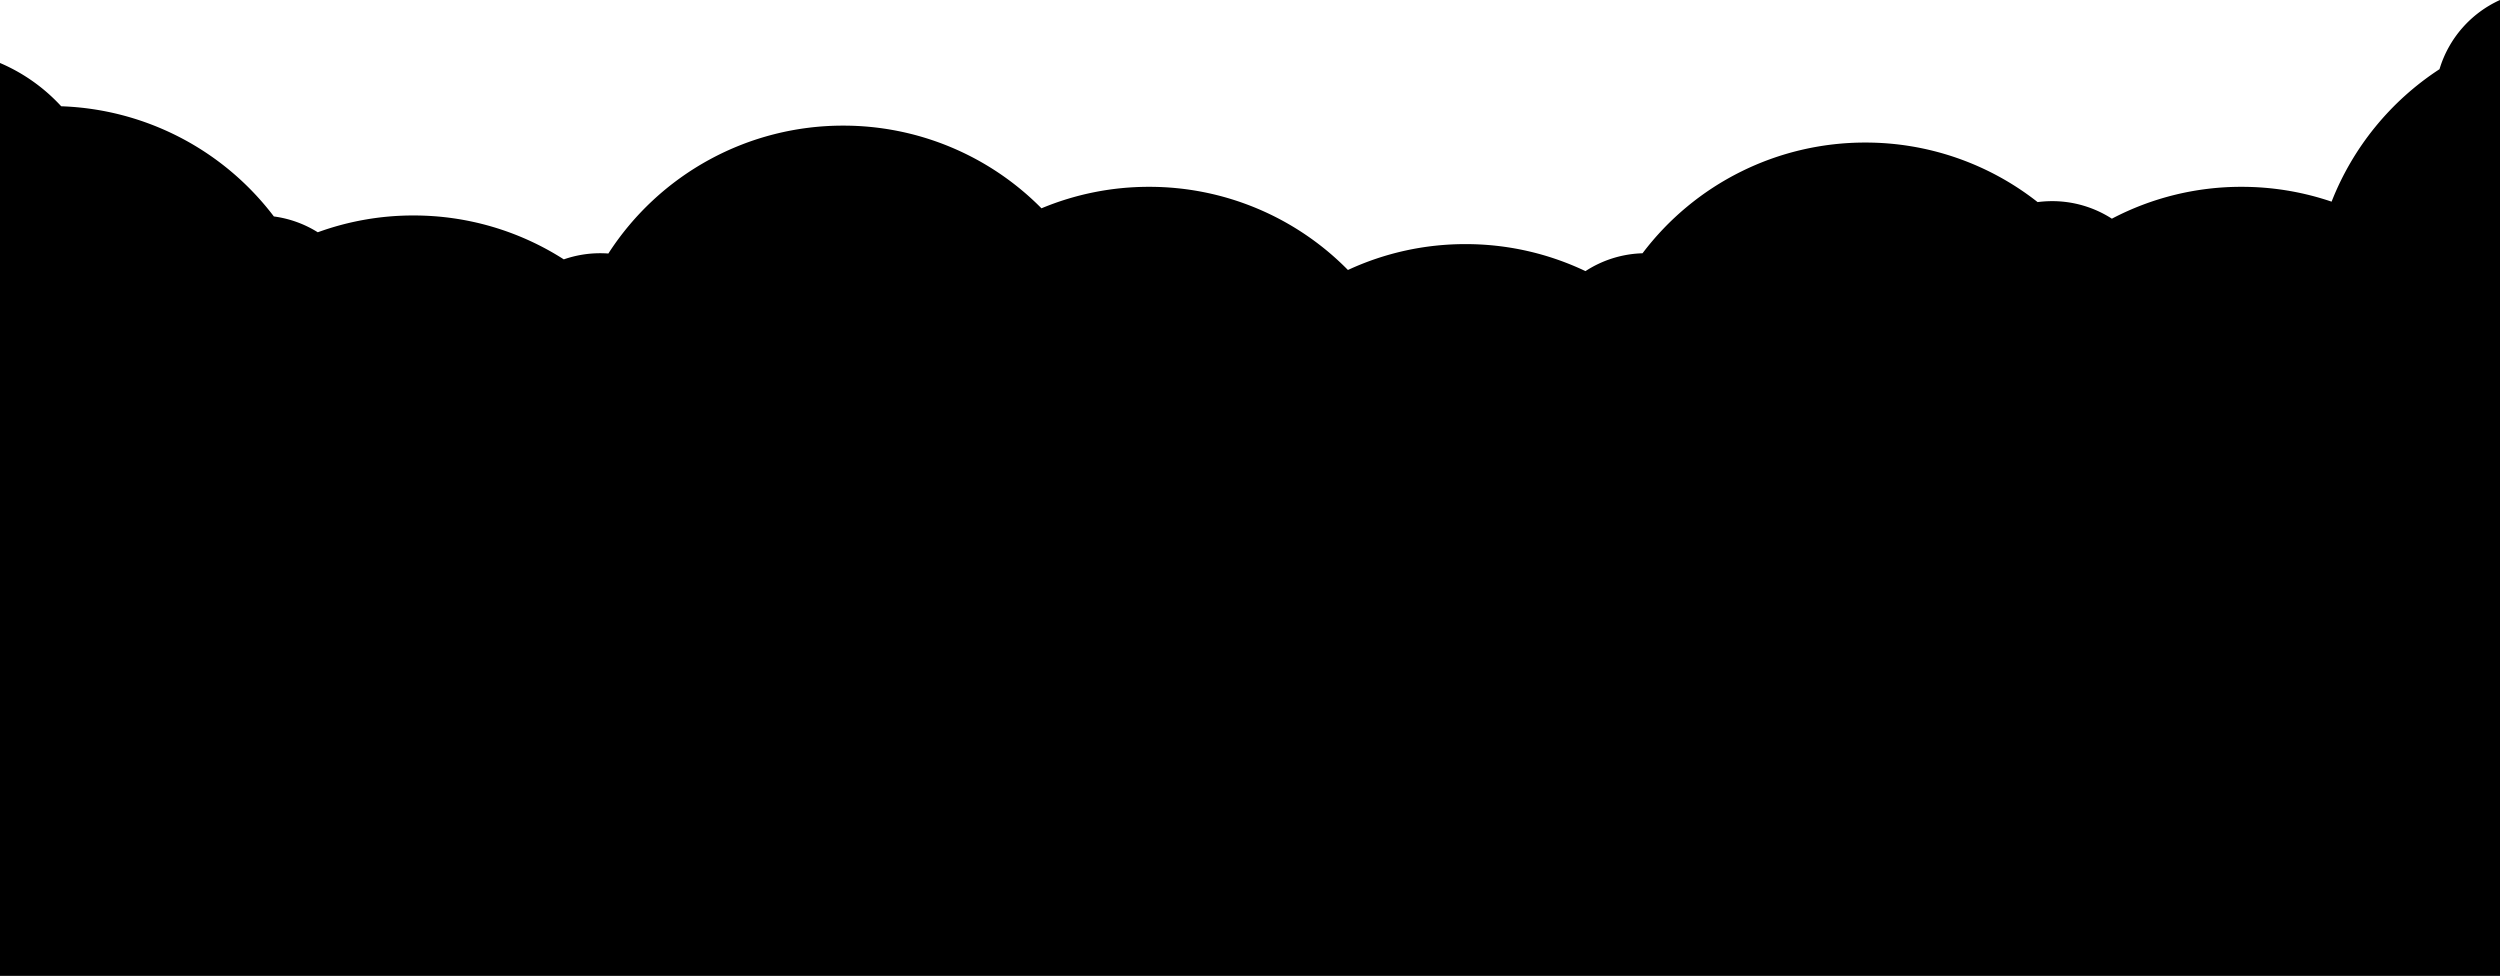 <svg xmlns="http://www.w3.org/2000/svg" width="1920.001" height="749.482" viewBox="0 0 1920.001 749.482"><g transform="translate(0.001 -626.518)"><path d="M-14859-2554v-256.113a136.812,136.812,0,0,1,47,33.244,214.174,214.174,0,0,1,163.324,84.619,84.476,84.476,0,0,1,33.727,12.157A214.085,214.085,0,0,1-14541.5-2693a213.529,213.529,0,0,1,115.5,33.719,84.829,84.829,0,0,1,28-4.721q3.138,0,6.221.227A214.319,214.319,0,0,1-14211.5-2762a213.824,213.824,0,0,1,152.349,63.5,213.878,213.878,0,0,1,82.651-16.5,213.847,213.847,0,0,1,152.711,63.87A213.662,213.662,0,0,1-13733.5-2671a213.692,213.692,0,0,1,92.143,20.742,84.567,84.567,0,0,1,43.818-13.706A214.17,214.17,0,0,1-13426.5-2749a213.553,213.553,0,0,1,132.388,45.722A85.63,85.63,0,0,1-13283-2704a84.605,84.605,0,0,1,45.926,13.464A213.557,213.557,0,0,1-13137.5-2715a214.232,214.232,0,0,1,69.164,11.395,215.233,215.233,0,0,1,82.871-101.728,85.225,85.225,0,0,1,46.466-53.15V-2554Z" transform="translate(14859 3485)"></path><rect width="1920" height="493" transform="translate(0 883)"></rect></g></svg>